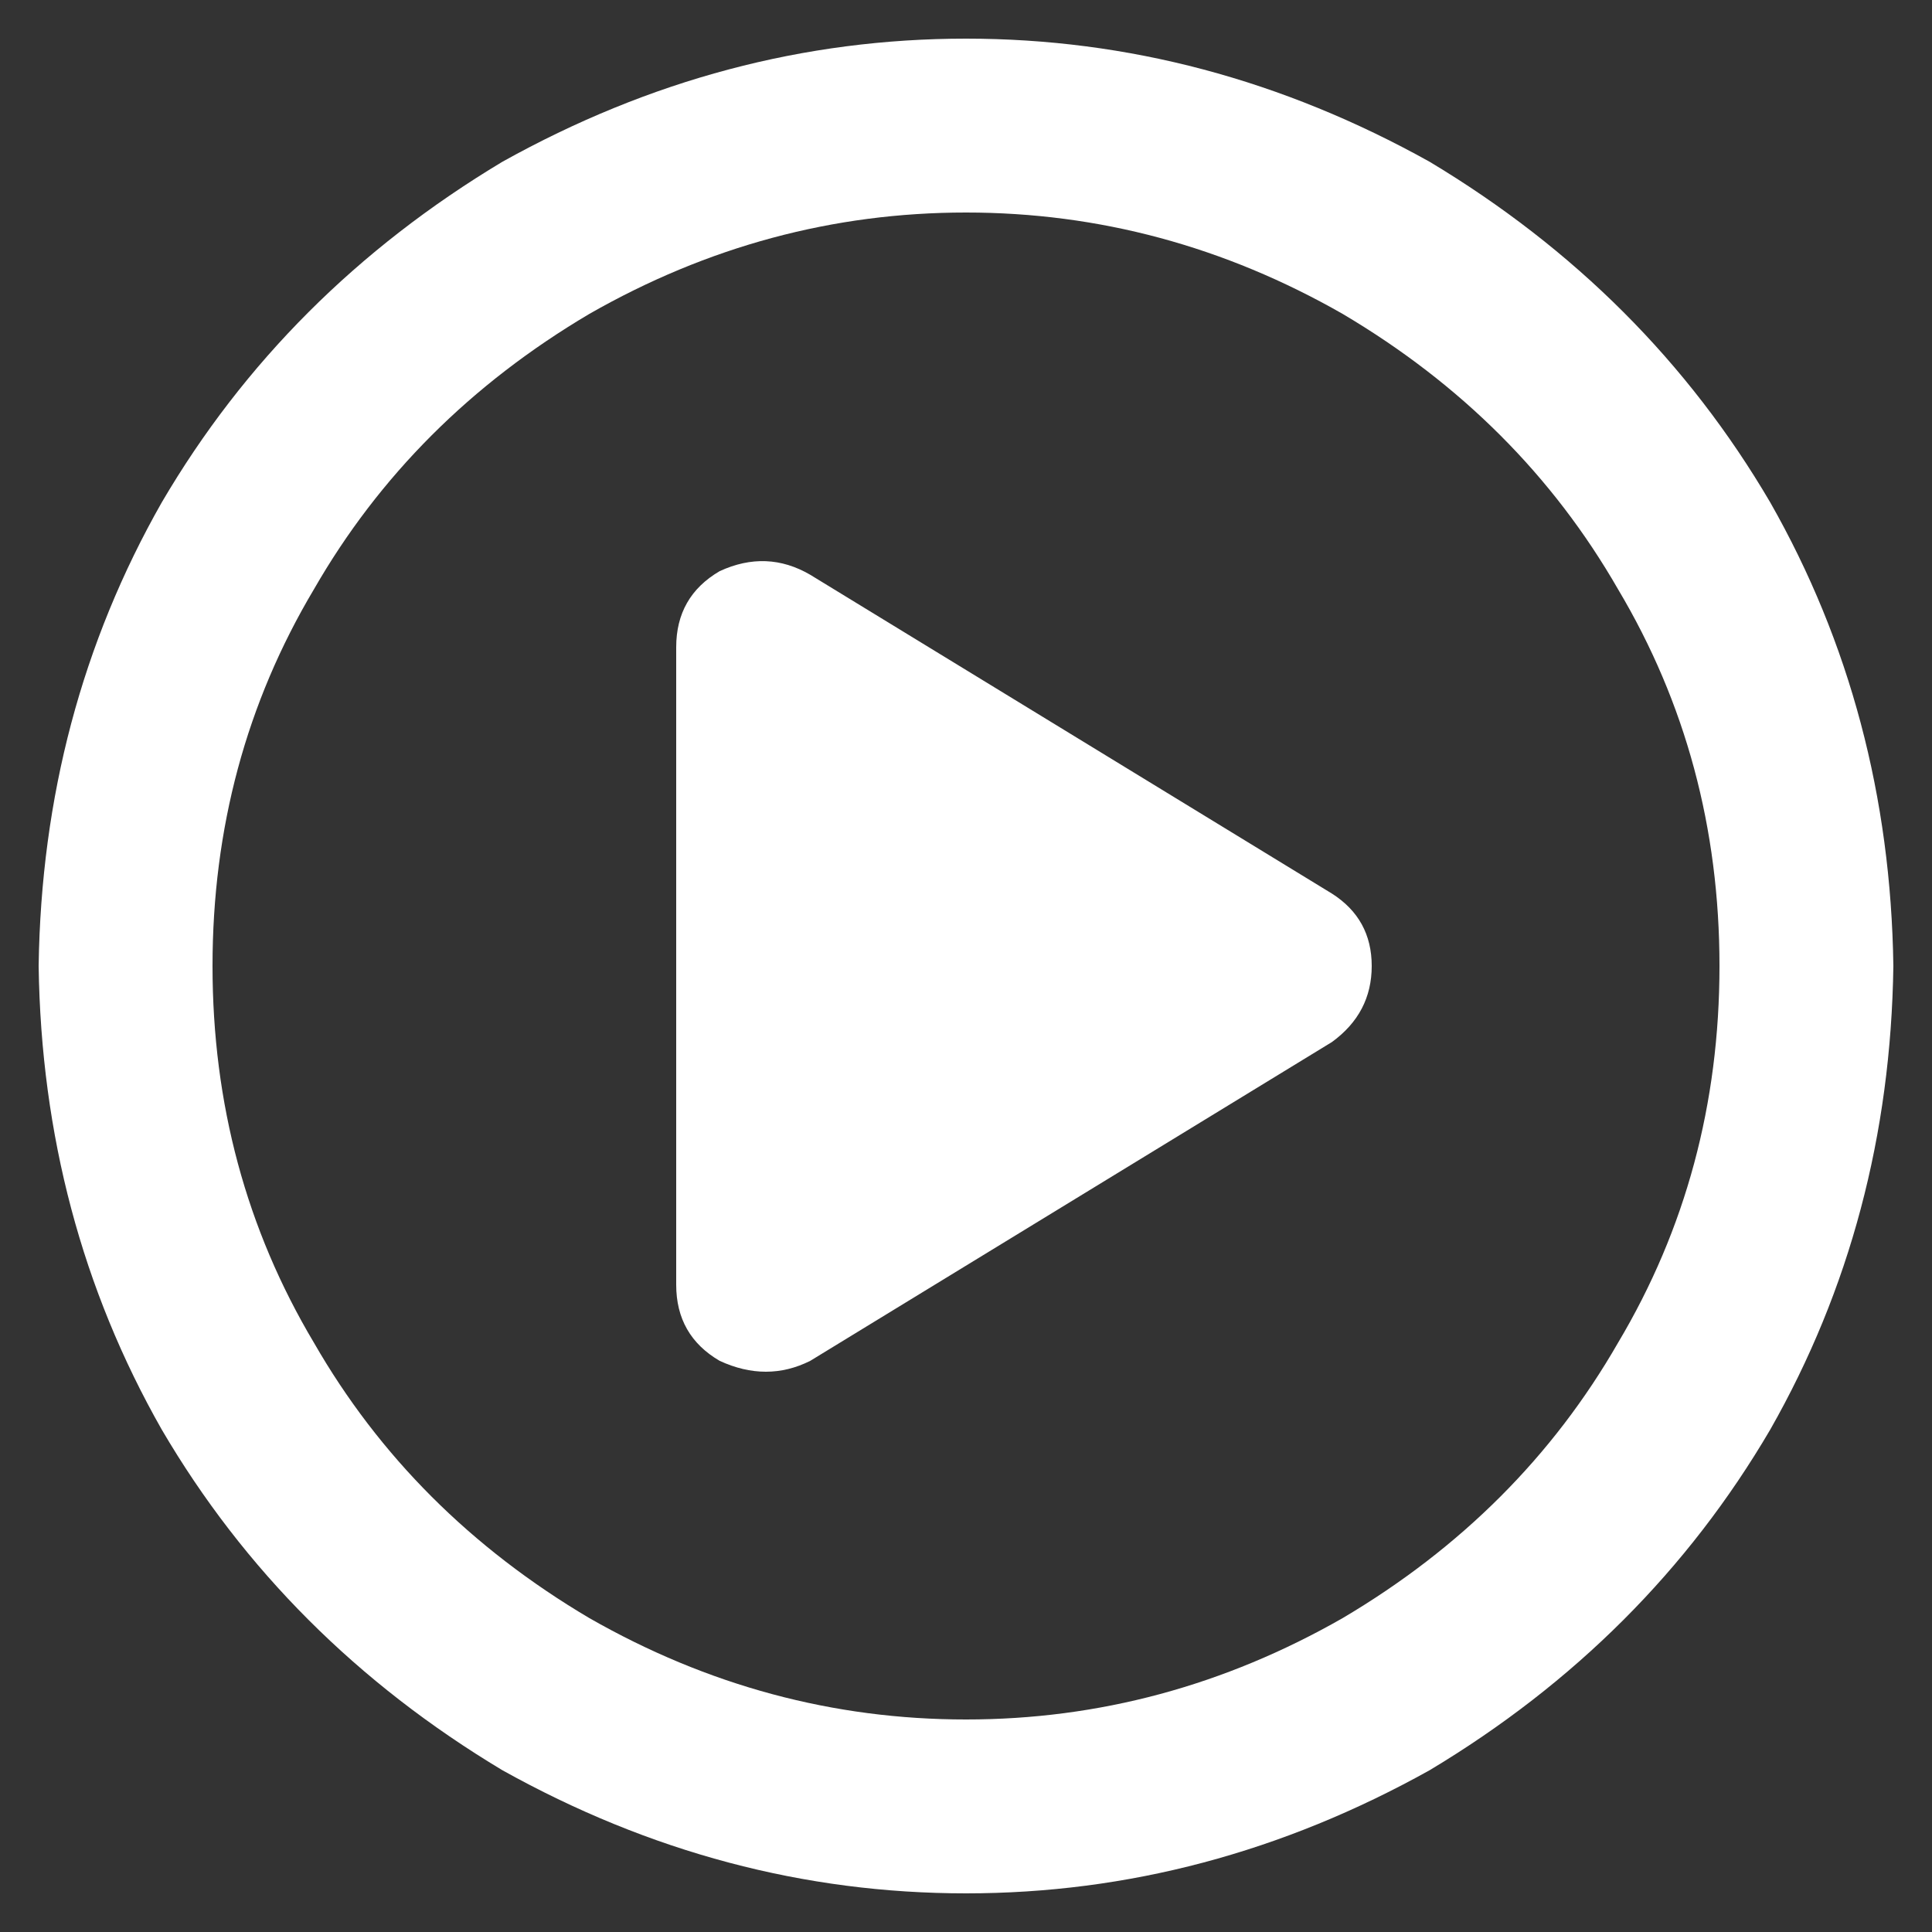 <?xml version="1.0" encoding="UTF-8" standalone="no"?>
<!DOCTYPE svg PUBLIC "-//W3C//DTD SVG 1.1//EN" "http://www.w3.org/Graphics/SVG/1.1/DTD/svg11.dtd">
<svg width="100%" height="100%" viewBox="0 0 200 200" version="1.1" xmlns="http://www.w3.org/2000/svg" xmlns:xlink="http://www.w3.org/1999/xlink" xml:space="preserve" xmlns:serif="http://www.serif.com/" style="fill-rule:evenodd;clip-rule:evenodd;stroke-linejoin:round;stroke-miterlimit:2;">
    <rect x="0" y="0" width="200" height="200" fill="#333333" stroke="none"/>
    <rect id="Artboard1" x="0" y="0" width="200" height="200" style="fill:none;"/>
    <g id="Artboard11" serif:id="Artboard1">
        <g transform="matrix(1,0,0,1,-73.94,81.728)">
            <path d="M251.94,18.272C251.94,4.022 248.44,-8.978 241.44,-20.728C234.69,-32.478 225.19,-41.978 212.94,-49.228C200.69,-56.228 187.69,-59.728 173.94,-59.728C160.19,-59.728 147.19,-56.228 134.94,-49.228C122.69,-41.978 113.19,-32.478 106.44,-20.728C99.44,-8.978 95.94,4.022 95.94,18.272C95.94,32.522 99.44,45.522 106.44,57.272C113.19,69.022 122.69,78.522 134.94,85.772C147.19,92.772 160.19,96.272 173.94,96.272C187.69,96.272 200.69,92.772 212.94,85.772C225.19,78.522 234.69,69.022 241.44,57.272C248.44,45.522 251.94,32.522 251.94,18.272ZM77.94,18.272C78.19,0.772 82.44,-15.228 90.69,-29.728C99.19,-44.228 110.94,-55.978 125.94,-64.978C141.19,-73.478 157.19,-77.728 173.94,-77.728C190.69,-77.728 206.69,-73.478 221.94,-64.978C236.94,-55.978 248.69,-44.228 257.19,-29.728C265.44,-15.228 269.69,0.772 269.94,18.272C269.69,35.772 265.44,51.772 257.19,66.272C248.69,80.772 236.94,92.522 221.94,101.522C206.69,110.022 190.69,114.272 173.94,114.272C157.19,114.272 141.19,110.022 125.94,101.522C110.94,92.522 99.19,80.772 90.69,66.272C82.44,51.772 78.19,35.772 77.94,18.272ZM148.44,-22.603C151.69,-24.103 154.815,-23.978 157.815,-22.228L211.815,10.772C214.565,12.522 215.94,15.022 215.94,18.272C215.94,21.522 214.565,24.147 211.815,26.147L157.815,59.147C154.815,60.647 151.69,60.647 148.44,59.147C145.44,57.397 143.94,54.772 143.94,51.272L143.94,-14.728C143.94,-18.228 145.44,-20.853 148.44,-22.603Z" style="fill:white;fill-rule:nonzero;"/>
        </g>
    </g>
</svg>
